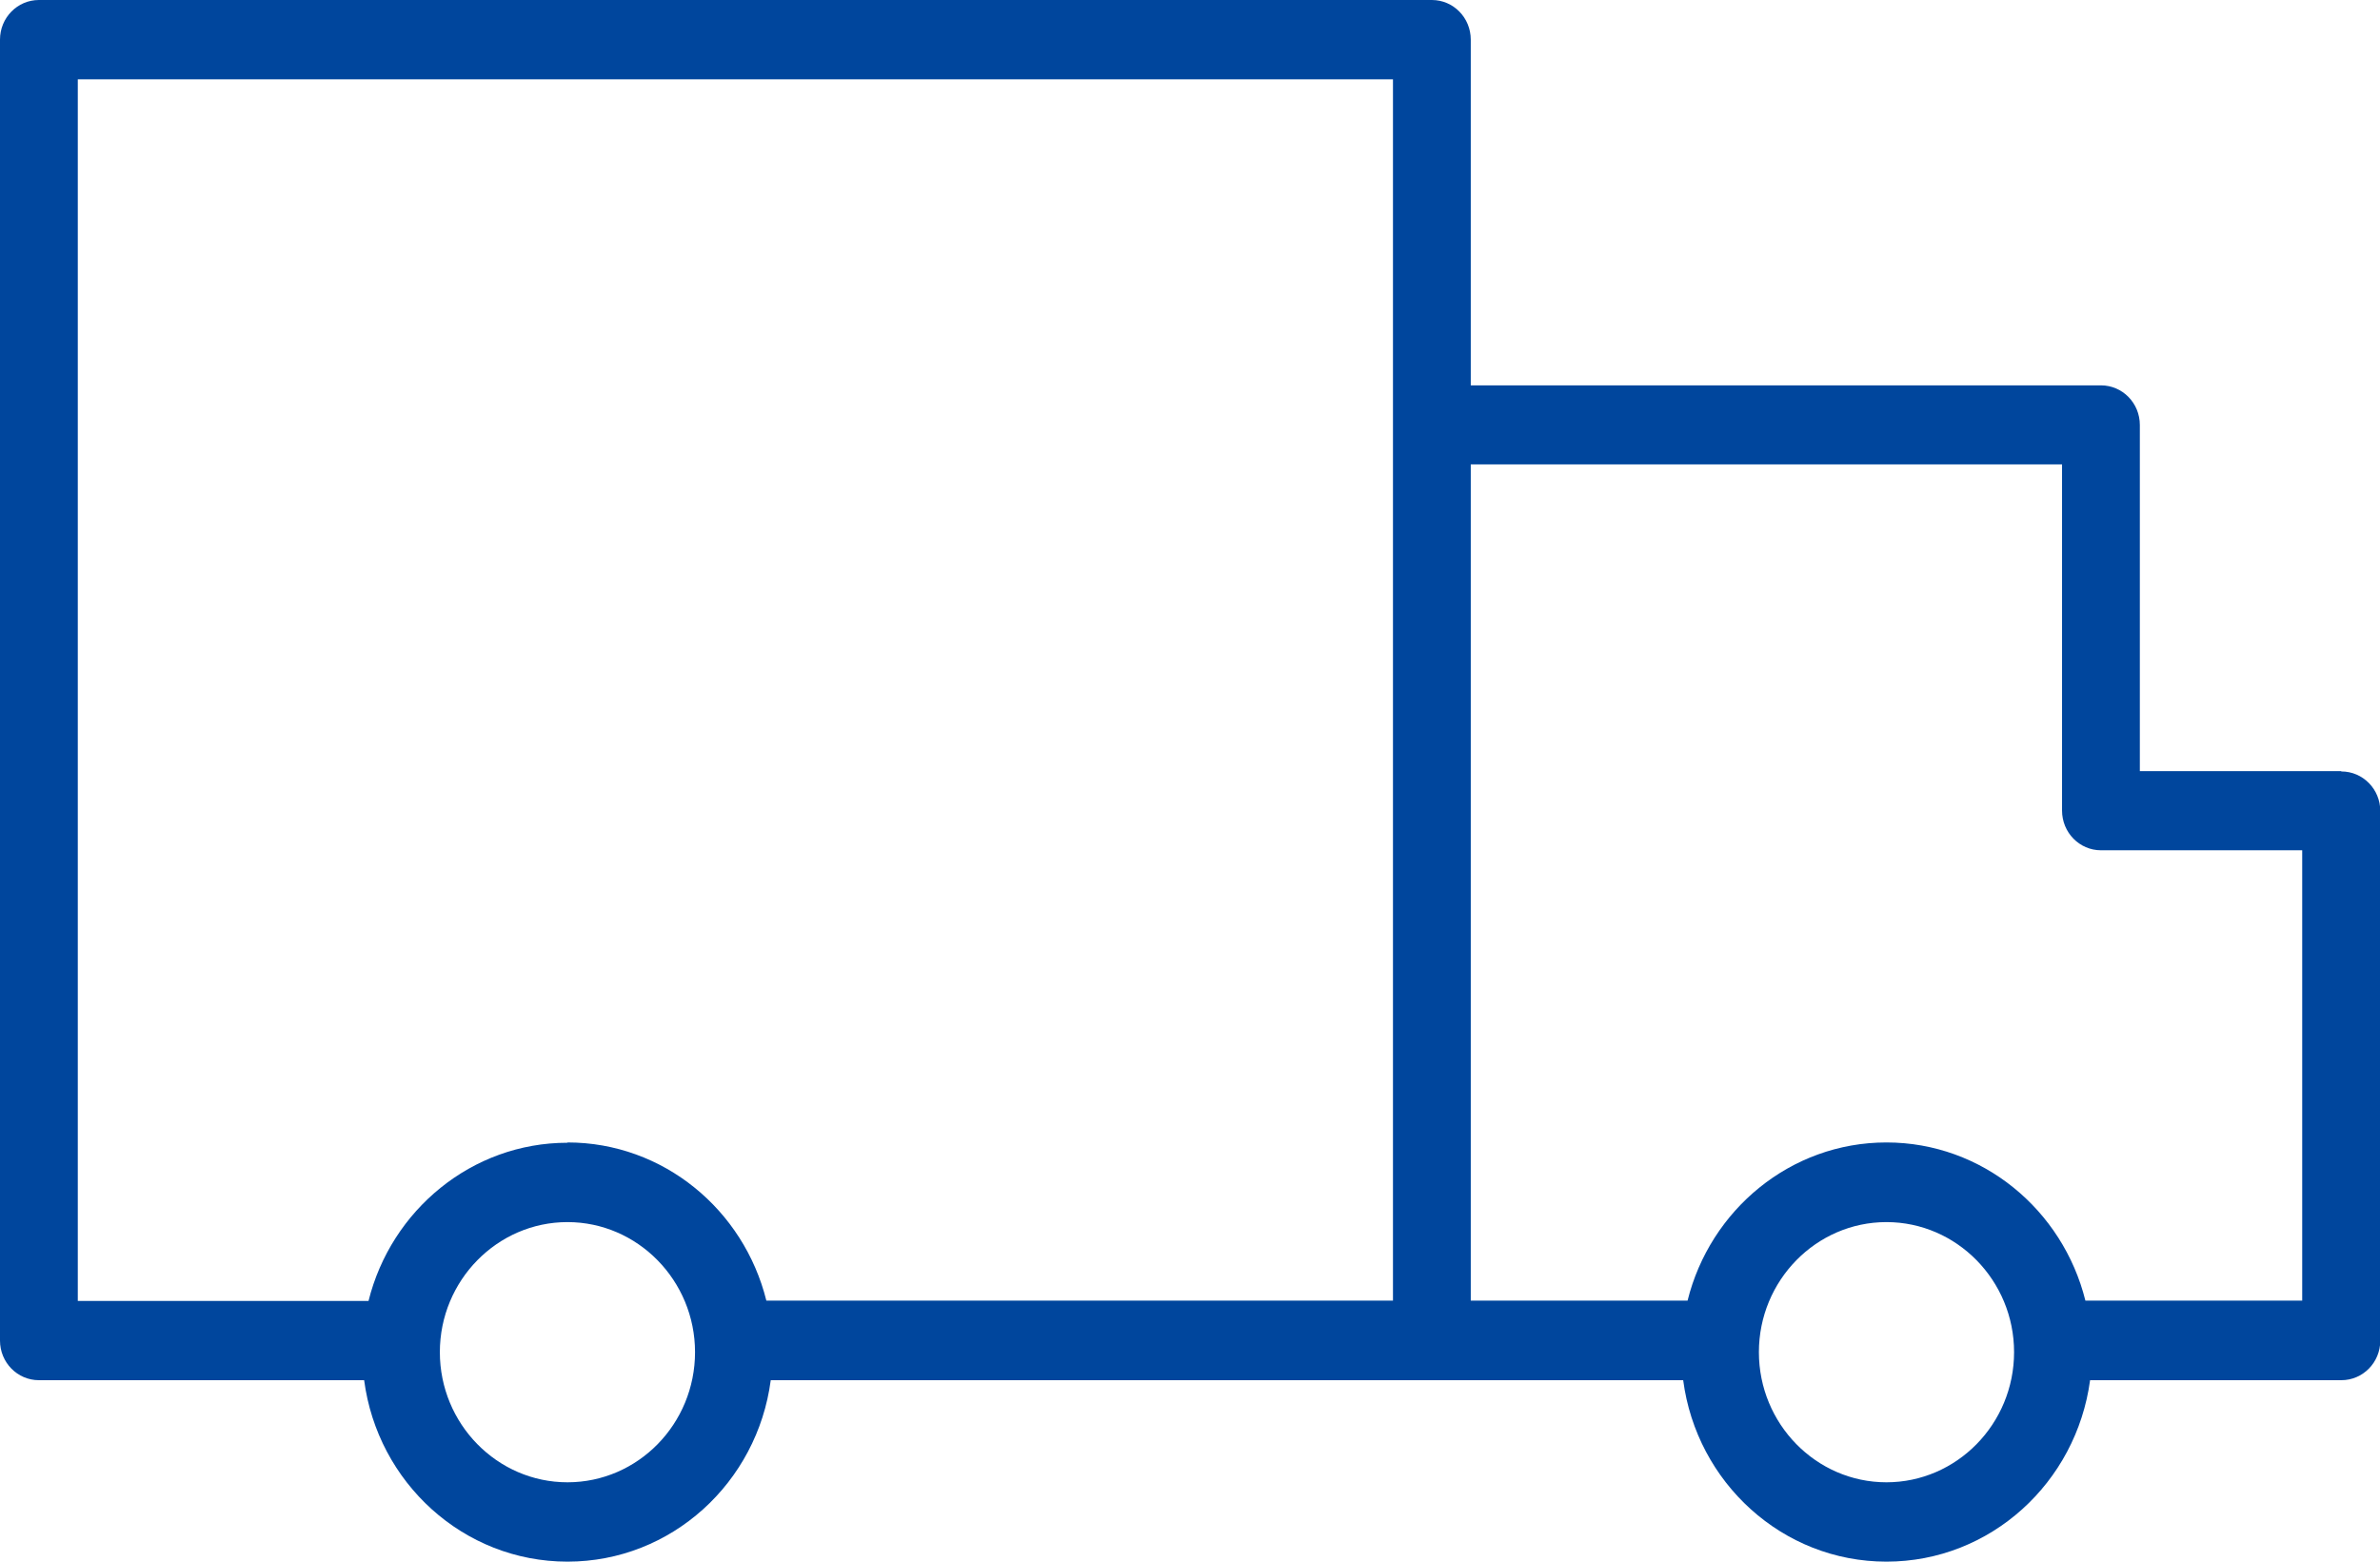 <?xml version="1.0" encoding="UTF-8"?> <svg xmlns="http://www.w3.org/2000/svg" width="32" height="21" viewBox="0 0 32 21" fill="none"><g clip-path="url(#clip0_302_1509)"><path d="M31.477 10.37H28.771V5.715C28.771 5.42 28.537 5.182 28.248 5.182H19.775V0.533C19.775 0.238 19.541 0 19.252 0H0.523C0.234 0 0 0.238 0 0.533V18.027C0 18.322 0.234 18.56 0.523 18.56H4.896C5.077 19.937 6.231 21 7.63 21C9.028 21 10.182 19.937 10.363 18.56H22.631C22.812 19.937 23.966 21 25.364 21C26.763 21 27.917 19.937 28.102 18.56H31.48C31.77 18.56 32.004 18.322 32.004 18.027V10.907C32.004 10.612 31.77 10.374 31.48 10.374L31.477 10.37ZM7.63 19.933C6.685 19.933 5.914 19.147 5.914 18.183C5.914 17.22 6.685 16.434 7.63 16.434C8.574 16.434 9.345 17.22 9.345 18.183C9.345 19.147 8.578 19.933 7.63 19.933ZM7.63 15.367C6.343 15.367 5.258 16.274 4.955 17.494H1.046V1.067H18.729V17.49H10.304C10.001 16.27 8.92 15.363 7.63 15.363V15.367ZM25.364 19.933C24.419 19.933 23.649 19.147 23.649 18.183C23.649 17.22 24.419 16.434 25.364 16.434C26.309 16.434 27.08 17.22 27.08 18.183C27.08 19.147 26.309 19.933 25.364 19.933ZM30.954 17.49H28.039C27.735 16.27 26.654 15.363 25.364 15.363C24.074 15.363 22.993 16.27 22.69 17.49H19.775V6.245H27.725V10.9C27.725 11.195 27.959 11.434 28.248 11.434H30.954V17.486V17.49Z" fill="#00469D"></path></g><defs><clipPath id="clip0_302_1509"><rect width="32" height="21" fill="white"></rect></clipPath></defs></svg> 